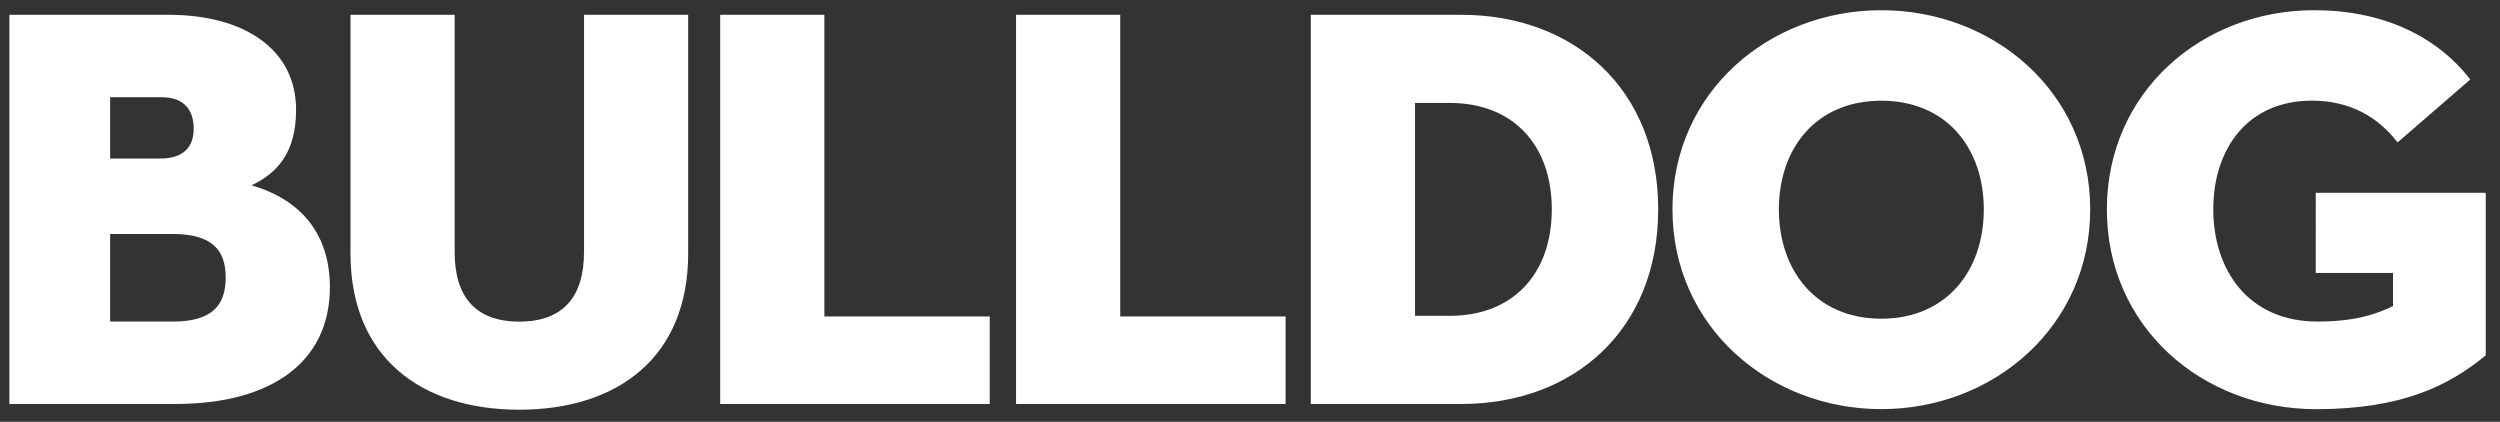 <?xml version="1.0" encoding="utf-8"?>
<!-- Generator: Adobe Illustrator 26.5.0, SVG Export Plug-In . SVG Version: 6.00 Build 0)  -->
<svg version="1.1" id="Livello_1" xmlns="http://www.w3.org/2000/svg" xmlns:xlink="http://www.w3.org/1999/xlink" x="0px" y="0px"
	 viewBox="0 0 512 86.391" style="enable-background:new 0 0 512 86.391;" xml:space="preserve">
<rect x="0" y="0" width="512" height="86.391" fill="#333333" stroke="none"/>
<style type="text/css">
	.st0{fill:#FFFFFF;}
</style>
<path class="st0" d="M51.501,37.962c5.161-2.463,9.137-6.569,9.137-15.471
	C60.65,10.304,50.328,3.032,34.505,3.032H1.921v79.702h33.992
	c19.799,0,31.646-8.68,31.646-23.916c0-12.187-7.378-18.404-16.058-20.867
	 M22.553,19.911h10.545c4.692,0,6.569,2.698,6.569,6.451s-2.111,6.099-6.791,6.099
	H22.553V19.911z M35.443,65.855H22.553V47.921h12.891
	c8.082,0,10.779,3.402,10.779,8.903s-2.58,9.032-10.779,9.032 M119.602,51.674
	c0,9.032-4.211,14.193-13.243,14.193s-13.243-5.161-13.243-14.193V3.032H71.781
	V51.909c0,21.453,14.65,31.998,34.578,31.998s34.578-10.545,34.578-31.998V3.032
	h-21.324v48.642H119.602z M168.831,3.032h-21.336v79.702h55.199V64.811h-33.863V3.032z
	 M474.266,55.897h15.823v6.791c-3.402,1.642-7.741,3.167-15.471,3.167
	c-14.064,0-21.336-10.439-21.336-22.978s7.155-22.263,20.163-22.263
	c7.964,0,13.594,3.402,17.582,8.551l14.885-12.891
	c-6.92-8.914-17.934-14.181-31.998-14.181c-22.978,0-42.426,16.761-42.426,40.795
	s19.459,40.912,42.895,40.912c17.7,0,27.306-4.926,34.696-11.026V39.487h-34.813
	V55.897H474.266z M385.298,2.093c-22.966,0-42.777,16.761-42.777,40.783
	s19.811,40.912,42.777,40.912s42.777-16.89,42.777-40.912
	S408.276,2.093,385.298,2.093 M385.298,65.268c-13.36,0-20.984-9.841-20.984-22.38
	S371.939,20.626,385.298,20.626s20.984,9.724,20.984,22.263
	s-7.624,22.38-20.984,22.38 M299.286,3.032h-30.837v79.702h30.837
	c22.966,0,40.314-15.119,40.314-39.857S322.252,3.032,299.286,3.032 M296.94,64.682
	h-7.143V21.083h7.143c12.891,0,20.867,8.551,20.867,21.793
	s-7.976,21.805-20.867,21.805 M229.425,3.032h-21.336v79.702h55.199V64.811h-33.863
	V3.032z"/>
</svg>
